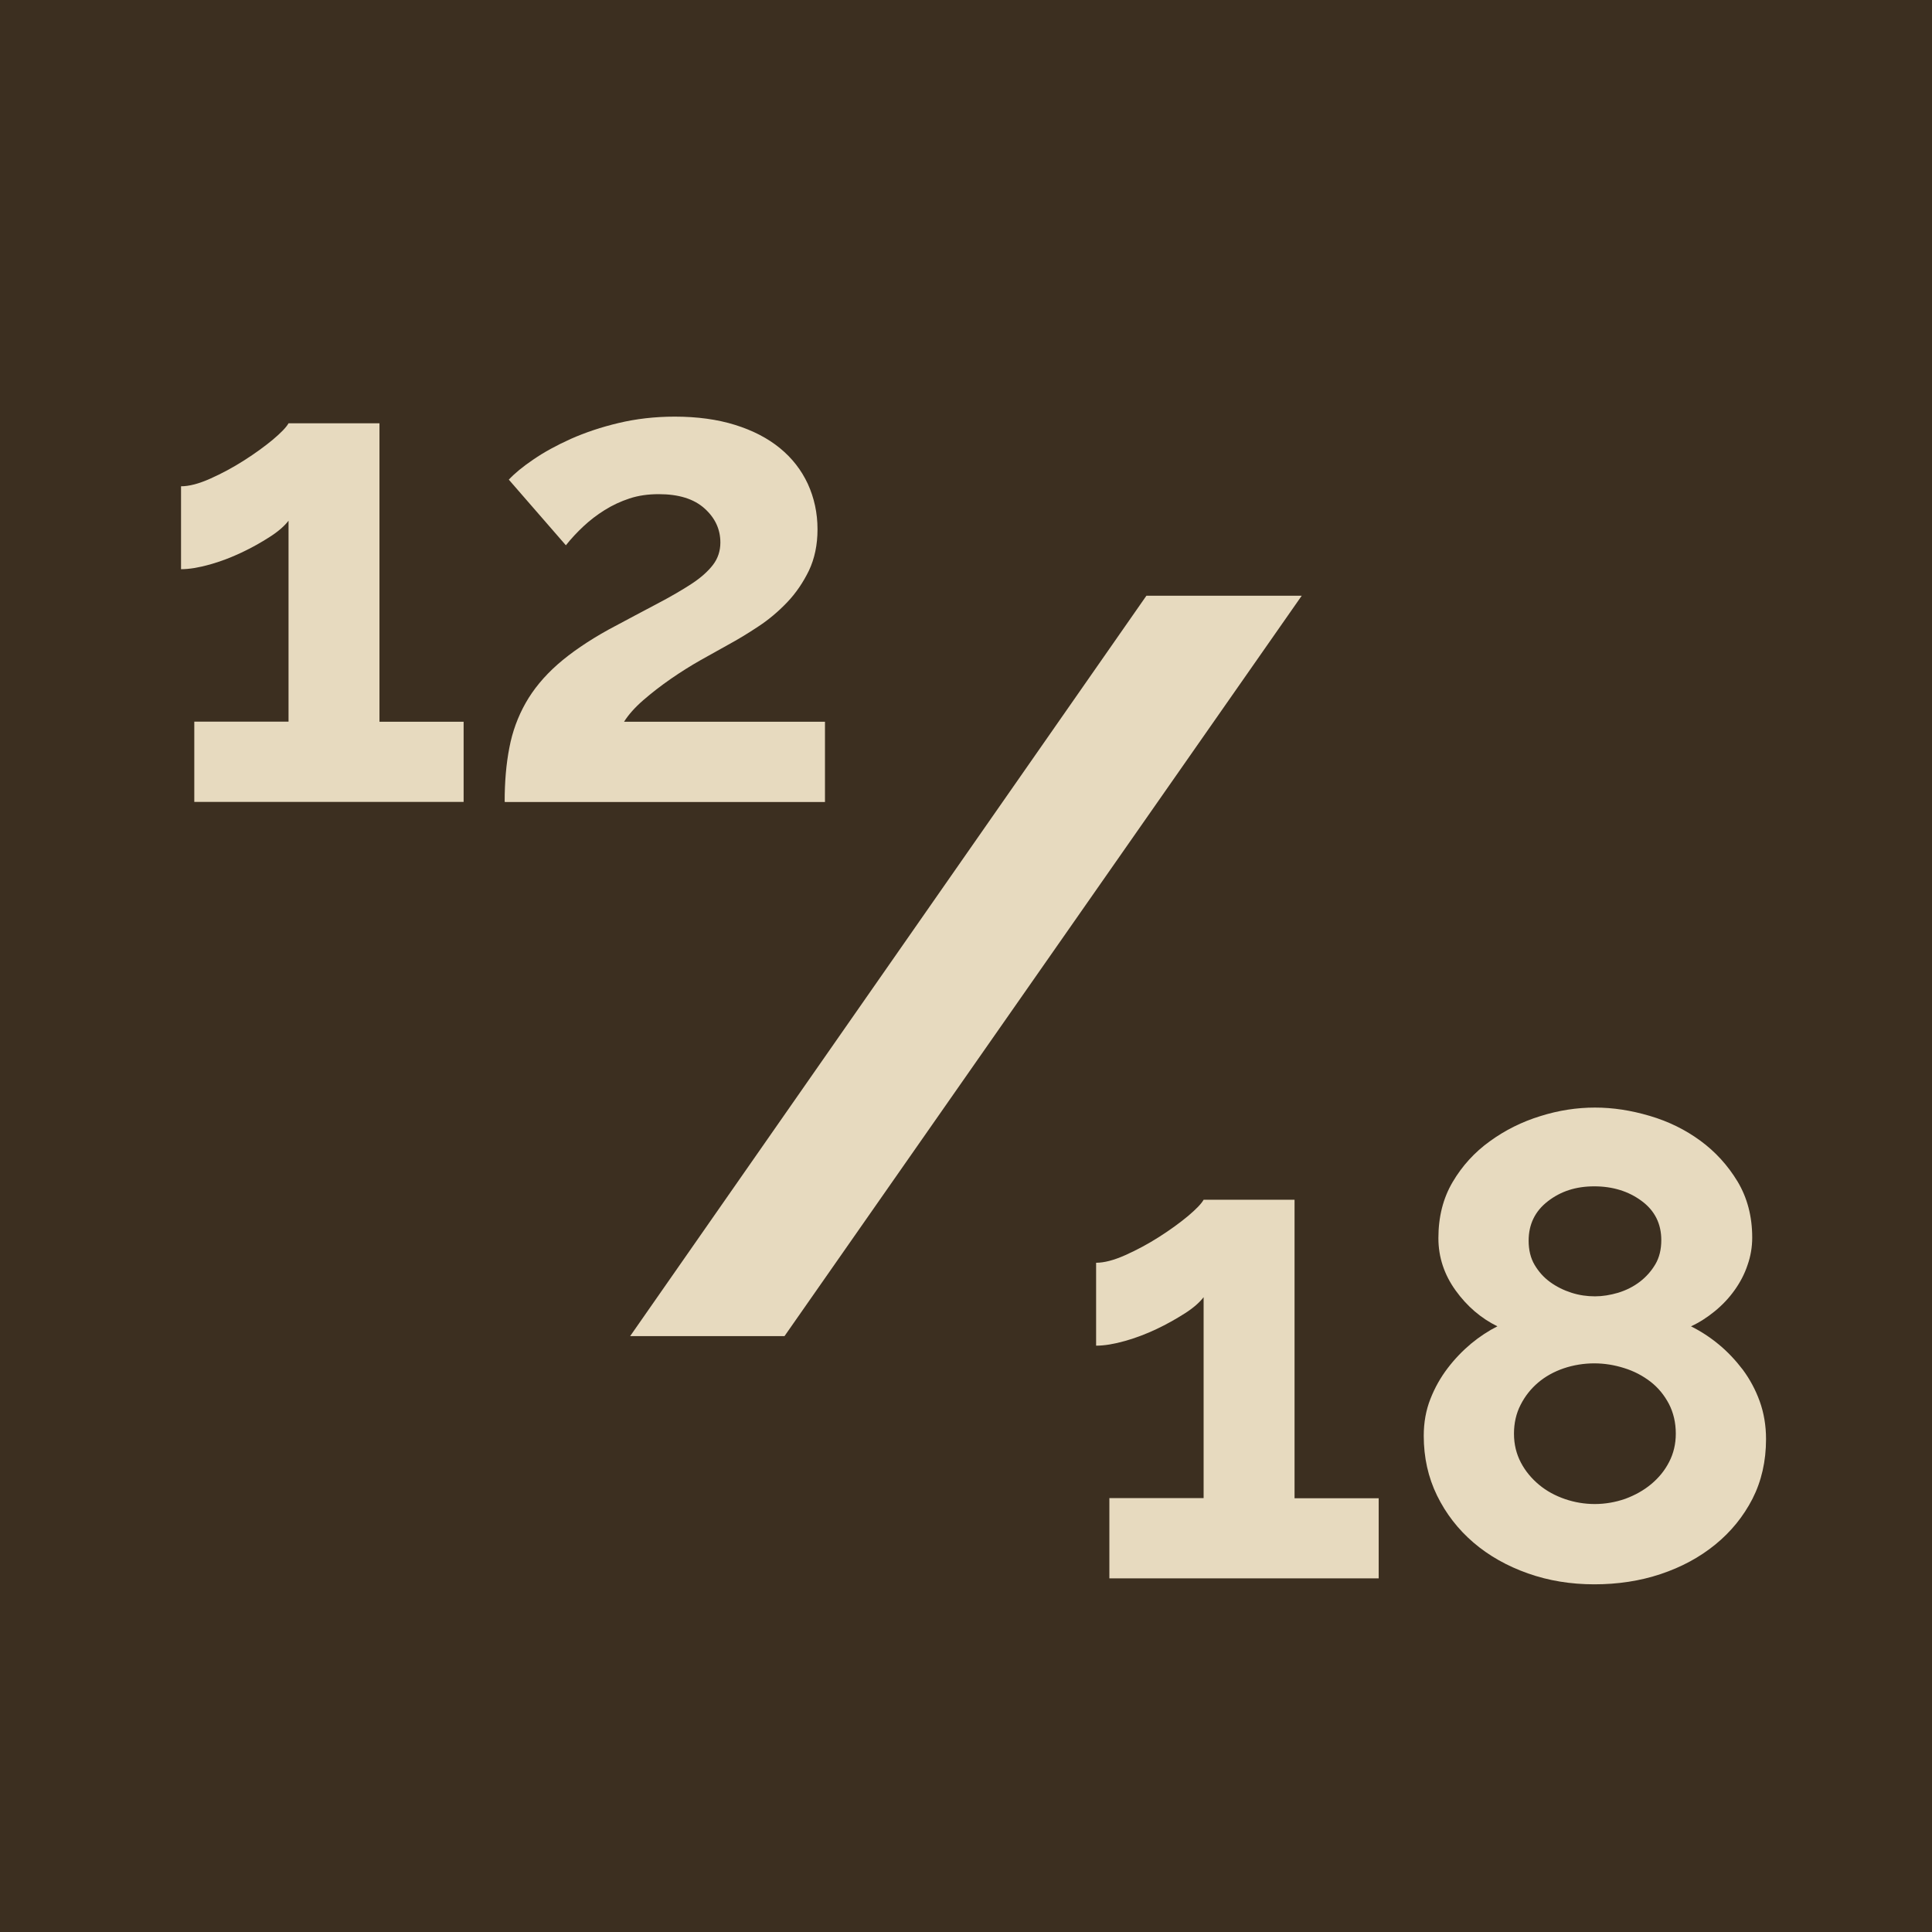 <svg xmlns="http://www.w3.org/2000/svg" id="uuid-22f8ebc1-d4ee-4c6e-9e27-2e4e35b6adfc" data-name="Calque 2" viewBox="0 0 139.81 139.81"><defs><style>      .uuid-a302bfd1-e916-44a4-ad3d-66cdd0699a11 {        fill: #e7dabf;      }      .uuid-a1904a20-1e04-4d90-96be-b86720f88cd0 {        fill: #3c2f20;      }    </style></defs><g id="uuid-8cb78892-6b26-4fde-bf62-993b15735c51" data-name="Calque 1"><g><rect class="uuid-a1904a20-1e04-4d90-96be-b86720f88cd0" width="139.81" height="139.81"></rect><path class="uuid-a302bfd1-e916-44a4-ad3d-66cdd0699a11" d="M94.2,43.11l-37.43,53.58h-11.17l37.36-53.58h11.25Z"></path><g><path class="uuid-a302bfd1-e916-44a4-ad3d-66cdd0699a11" d="M33.55,52.22v5.81H14.06v-5.81h6.82v-14.54c-.29.38-.74.78-1.37,1.18-.62.4-1.3.78-2.04,1.13-.74.35-1.5.64-2.28.86-.79.22-1.48.34-2.09.34v-6c.58,0,1.28-.18,2.11-.55.83-.37,1.65-.81,2.45-1.32s1.5-1.02,2.09-1.51c.59-.5.97-.89,1.13-1.18h6.58v21.6h6.1Z"></path><path class="uuid-a302bfd1-e916-44a4-ad3d-66cdd0699a11" d="M36.52,58.02c0-1.44.11-2.74.34-3.91.22-1.17.62-2.25,1.18-3.24.56-.99,1.33-1.92,2.3-2.78.98-.86,2.22-1.71,3.72-2.54,1.31-.7,2.47-1.32,3.48-1.85s1.85-1.02,2.52-1.46,1.18-.9,1.54-1.37c.35-.46.53-1,.53-1.61,0-.96-.38-1.78-1.15-2.47-.77-.69-1.87-1.03-3.31-1.03-.77,0-1.47.1-2.11.31-.64.21-1.24.49-1.8.84-.56.35-1.07.74-1.54,1.18-.46.43-.89.89-1.27,1.37l-4.13-4.75c.42-.45,1.01-.94,1.78-1.46.77-.53,1.67-1.02,2.71-1.49,1.04-.46,2.19-.85,3.46-1.15,1.26-.3,2.62-.46,4.06-.46,1.63,0,3.09.2,4.37.6,1.28.4,2.36.96,3.24,1.68.88.72,1.55,1.58,2.02,2.59.46,1.01.7,2.1.7,3.29,0,1.12-.21,2.11-.62,2.98-.42.86-.94,1.63-1.58,2.3-.64.67-1.34,1.26-2.09,1.75-.75.5-1.48.94-2.18,1.32-.58.32-1.23.69-1.97,1.1-.74.42-1.46.87-2.18,1.37-.72.5-1.38,1.01-1.99,1.54-.61.53-1.07,1.05-1.39,1.56h14.54v5.81h-23.14Z"></path></g><g><path class="uuid-a302bfd1-e916-44a4-ad3d-66cdd0699a11" d="M99.77,108.41v5.81h-19.49v-5.81h6.82v-14.54c-.29.38-.74.78-1.37,1.18s-1.3.78-2.04,1.13c-.74.35-1.5.64-2.28.86s-1.48.34-2.09.34v-6c.58,0,1.28-.18,2.11-.55.83-.37,1.65-.81,2.45-1.32.8-.51,1.5-1.02,2.09-1.51.59-.5.97-.89,1.13-1.18h6.58v21.6h6.1Z"></path><path class="uuid-a302bfd1-e916-44a4-ad3d-66cdd0699a11" d="M127.8,104.14c0,1.6-.33,3.04-.98,4.32-.66,1.28-1.55,2.38-2.69,3.31-1.14.93-2.46,1.64-3.96,2.14-1.5.5-3.1.74-4.8.74s-3.3-.26-4.8-.79c-1.5-.53-2.82-1.27-3.94-2.23s-2-2.1-2.64-3.41c-.64-1.31-.96-2.75-.96-4.32,0-.96.16-1.85.48-2.66.32-.82.74-1.56,1.25-2.23s1.08-1.26,1.7-1.78c.62-.51,1.26-.93,1.9-1.25-1.18-.58-2.19-1.44-3.02-2.59s-1.25-2.42-1.25-3.79c0-1.54.34-2.89,1.03-4.06.69-1.17,1.58-2.15,2.69-2.95,1.1-.8,2.32-1.41,3.65-1.82,1.33-.42,2.65-.62,3.96-.62s2.6.2,3.96.6c1.36.4,2.58,1,3.67,1.8s1.98,1.78,2.69,2.95c.7,1.17,1.06,2.52,1.06,4.06,0,.67-.11,1.34-.34,1.99-.22.66-.54,1.26-.94,1.82-.4.56-.87,1.06-1.42,1.51s-1.12.82-1.73,1.1c.7.35,1.38.79,2.02,1.32.64.53,1.21,1.14,1.73,1.82.51.69.92,1.45,1.22,2.28.3.83.46,1.75.46,2.74ZM121.27,103.75c0-.8-.17-1.52-.5-2.16-.34-.64-.78-1.18-1.34-1.61-.56-.43-1.19-.76-1.9-.98-.7-.22-1.42-.34-2.16-.34s-1.5.12-2.21.36c-.7.24-1.32.58-1.85,1.03-.53.45-.95.98-1.27,1.61-.32.62-.48,1.32-.48,2.09s.17,1.46.5,2.09.78,1.16,1.32,1.61,1.17.79,1.87,1.03c.7.24,1.42.36,2.16.36s1.5-.13,2.21-.38c.7-.26,1.33-.61,1.87-1.06.54-.45.98-.98,1.3-1.61.32-.62.48-1.3.48-2.04ZM110.62,89.78c0,.67.14,1.26.43,1.75s.66.91,1.13,1.25.98.59,1.54.77c.56.18,1.13.26,1.7.26.54,0,1.1-.09,1.68-.26.58-.18,1.1-.44,1.56-.79.46-.35.84-.78,1.13-1.27s.43-1.08.43-1.75c0-1.18-.47-2.13-1.42-2.83-.94-.7-2.09-1.06-3.43-1.06s-2.43.36-3.36,1.08-1.39,1.67-1.39,2.86Z"></path></g></g></g></svg>
